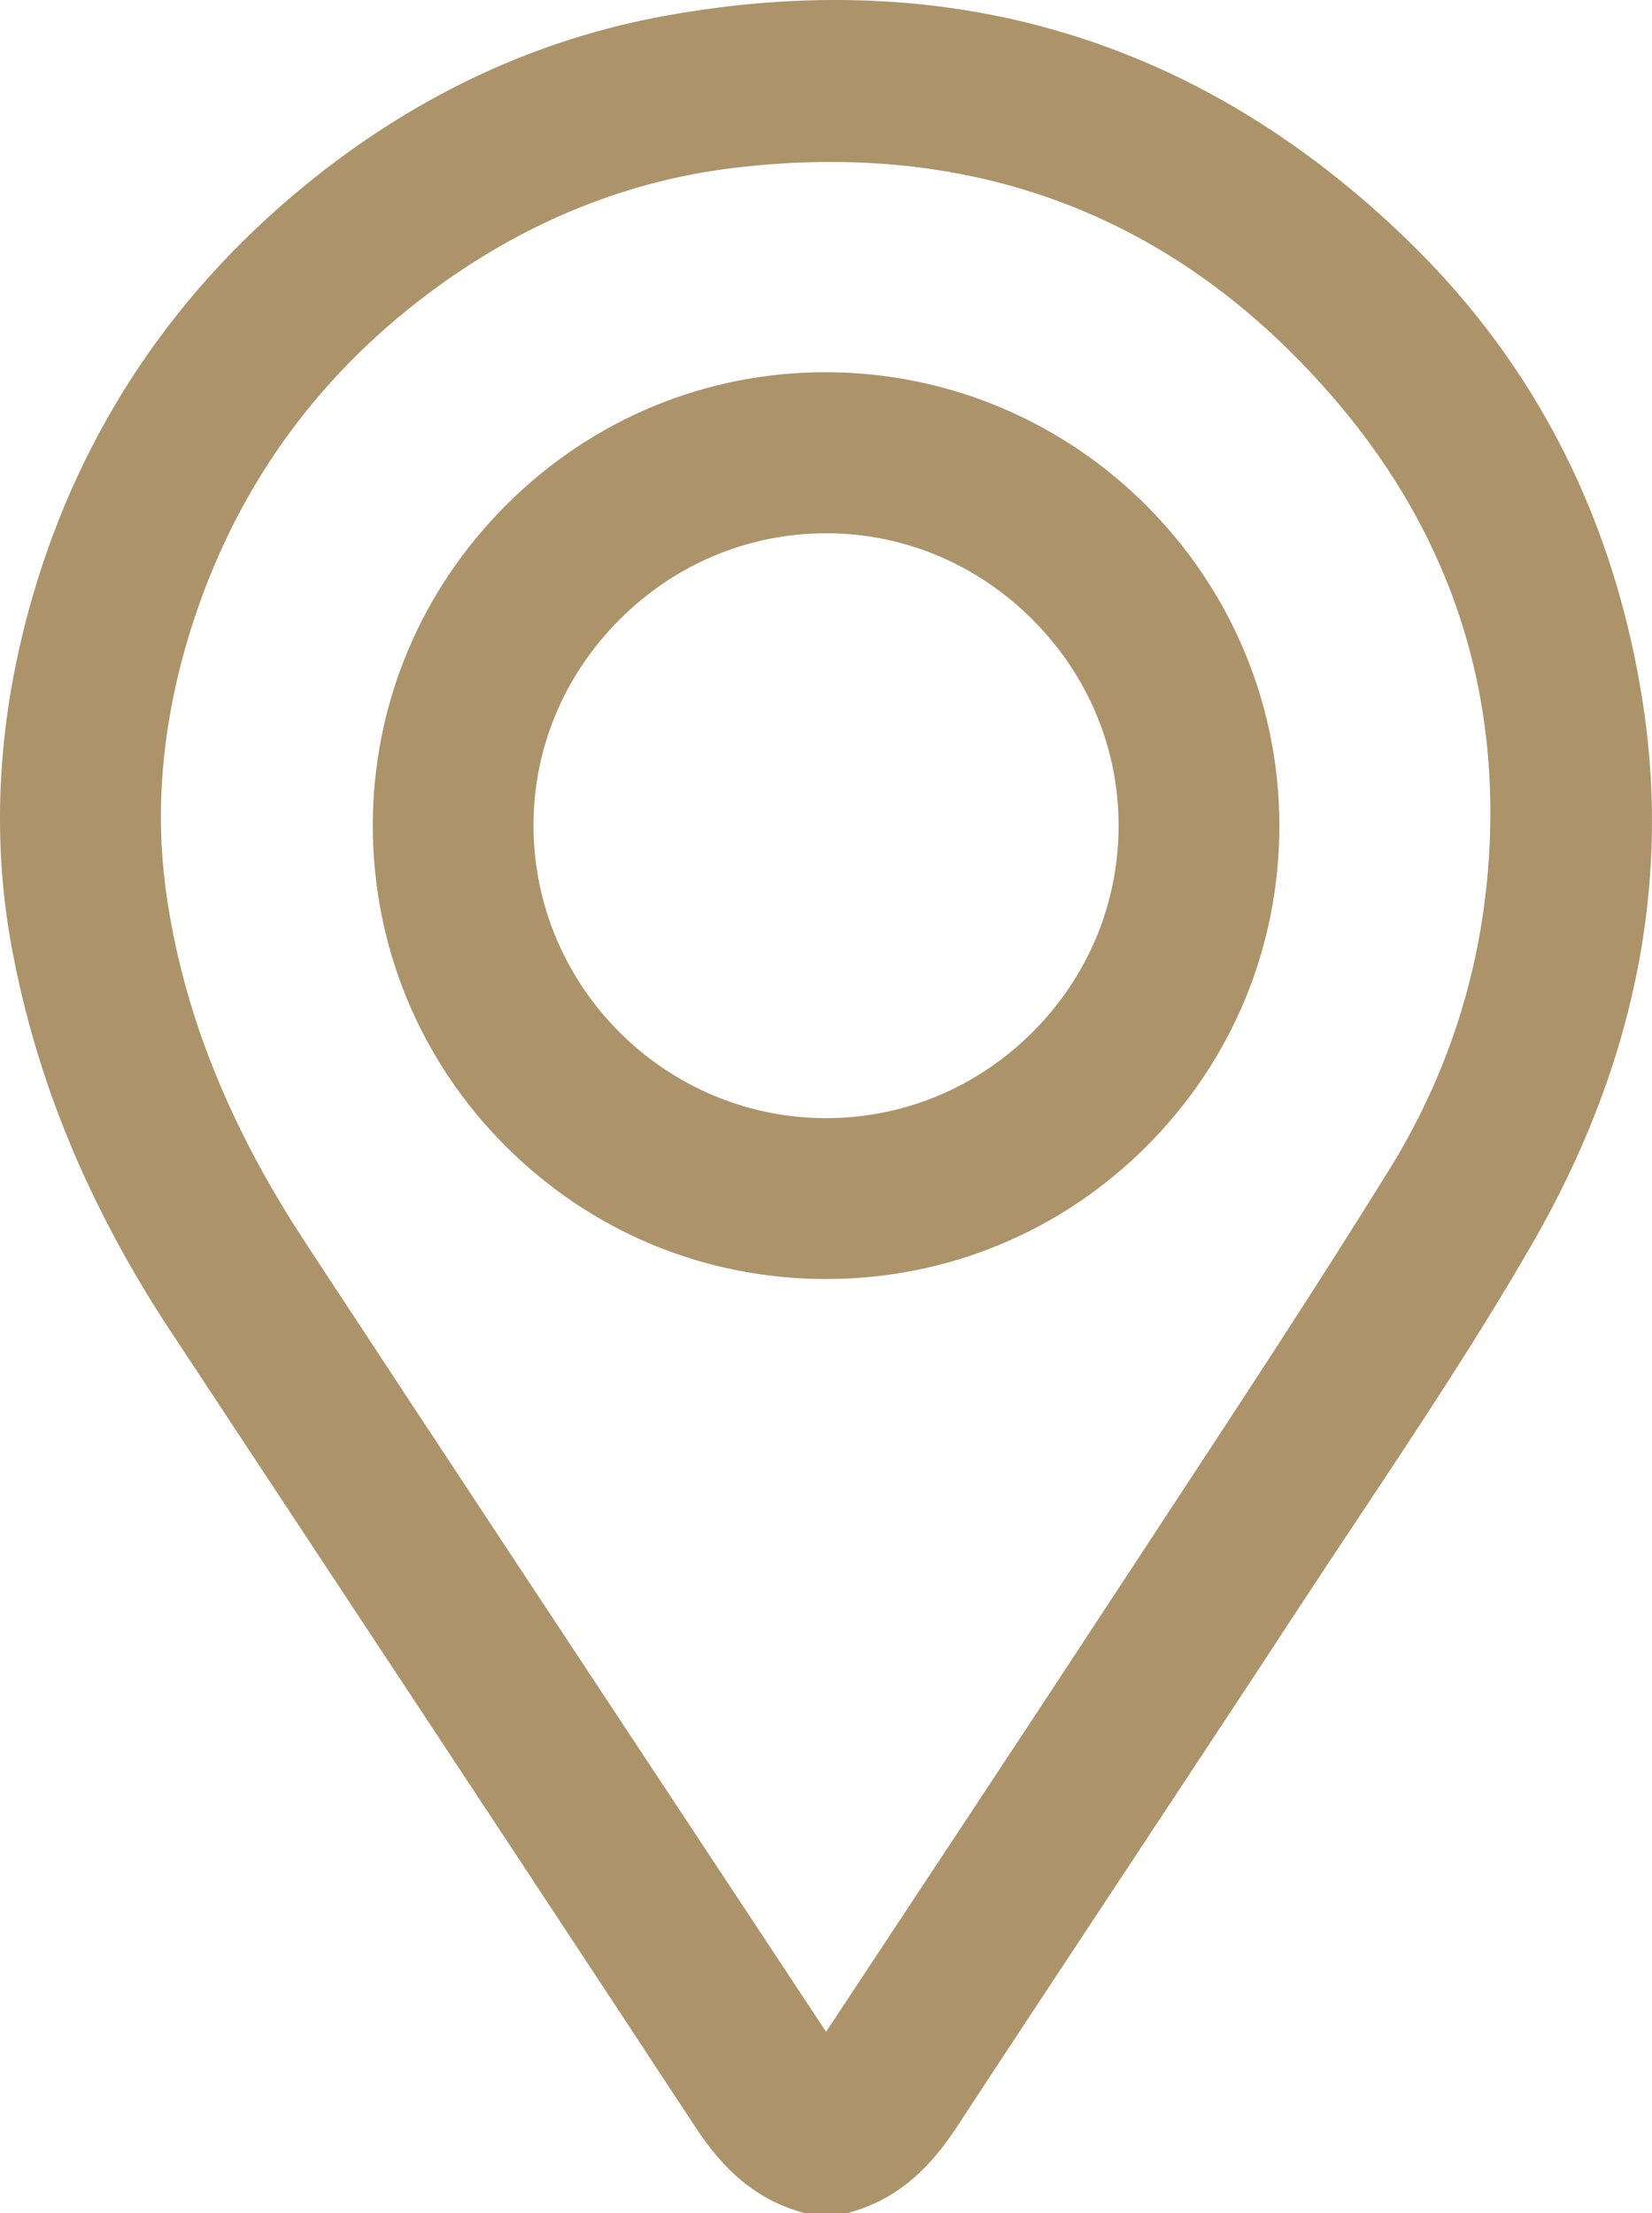 <?xml version="1.0" encoding="UTF-8"?>
<svg id="Layer_2" data-name="Layer 2" xmlns="http://www.w3.org/2000/svg" viewBox="0 0 291.63 390.67">
  <defs>
    <style>
      .cls-1 {
        fill: #ac936a;
      }
    </style>
  </defs>
  <g id="Layer_1-2" data-name="Layer 1">
    <g>
      <path class="cls-1" d="m290.13,124.87c-4.86-32.67-18.88-60.42-41.66-82.48C211.87,6.92,167.7-6.39,117.22,2.83c-22.14,4.04-42.81,13.58-61.44,28.34C31.2,50.66,14.37,75.6,5.75,105.32c-6.14,21.17-7.37,42.02-3.67,61.99,4.37,23.58,13.59,45.8,28.19,67.93,8.83,13.39,17.66,26.77,26.5,40.15,21.62,32.75,43.97,66.61,65.89,99.96,3.67,5.58,9.09,12.33,18.52,15.09l.82.24h7.63l.82-.24c9.47-2.76,14.88-9.51,18.54-15.09,9.62-14.67,19.46-29.57,28.98-43.97,10.39-15.73,21.13-31.99,31.64-48.03,3.36-5.13,6.75-10.24,10.15-15.34,10.39-15.64,21.14-31.81,30.71-48.41,17.81-30.87,24.42-62.74,19.66-94.74ZM53.9,219.34c-13.63-20.75-21.67-40.99-24.58-61.89-2.14-15.42-.5-31.56,4.89-47.97,7.98-24.32,22.67-44.28,43.66-59.32,15.9-11.39,33.26-18.29,51.59-20.51,5.86-.71,11.58-1.06,17.16-1.06,35.49,0,65.55,14.26,89.54,42.53,20.18,23.79,29.1,51.61,26.5,82.69-1.57,18.84-7.43,36.55-17.4,52.65-12.35,19.94-25.48,39.92-38.16,59.24-3.04,4.62-6.08,9.25-9.11,13.88-13.22,20.19-26.76,40.67-39.85,60.47-4.11,6.21-8.21,12.42-12.31,18.63-6.96-10.54-13.92-21.07-20.88-31.6-23.32-35.29-47.43-71.78-71.05-107.73Z"/>
      <path class="cls-1" d="m202.46,202.29c15.12-15.14,23.42-35.25,23.39-56.63-.06-43.94-35.88-79.8-79.85-79.95h-.26c-21.19,0-41.18,8.29-56.31,23.37-15.22,15.17-23.61,35.28-23.62,56.64,0,21.38,8.32,41.49,23.46,56.63,15.12,15.12,35.2,23.44,56.55,23.44h.05c21.38-.01,41.48-8.36,56.6-23.5Zm-4.99-56.44c-.03,13.74-5.46,26.68-15.28,36.45-9.78,9.73-22.69,15.09-36.35,15.09h-.16c-28.3-.09-51.4-23.19-51.5-51.51-.05-13.66,5.32-26.59,15.12-36.43,9.82-9.87,22.79-15.3,36.51-15.31h.04c13.68,0,26.62,5.42,36.44,15.25,9.82,9.84,15.21,22.79,15.18,36.46Z"/>
    </g>
  </g>
</svg>